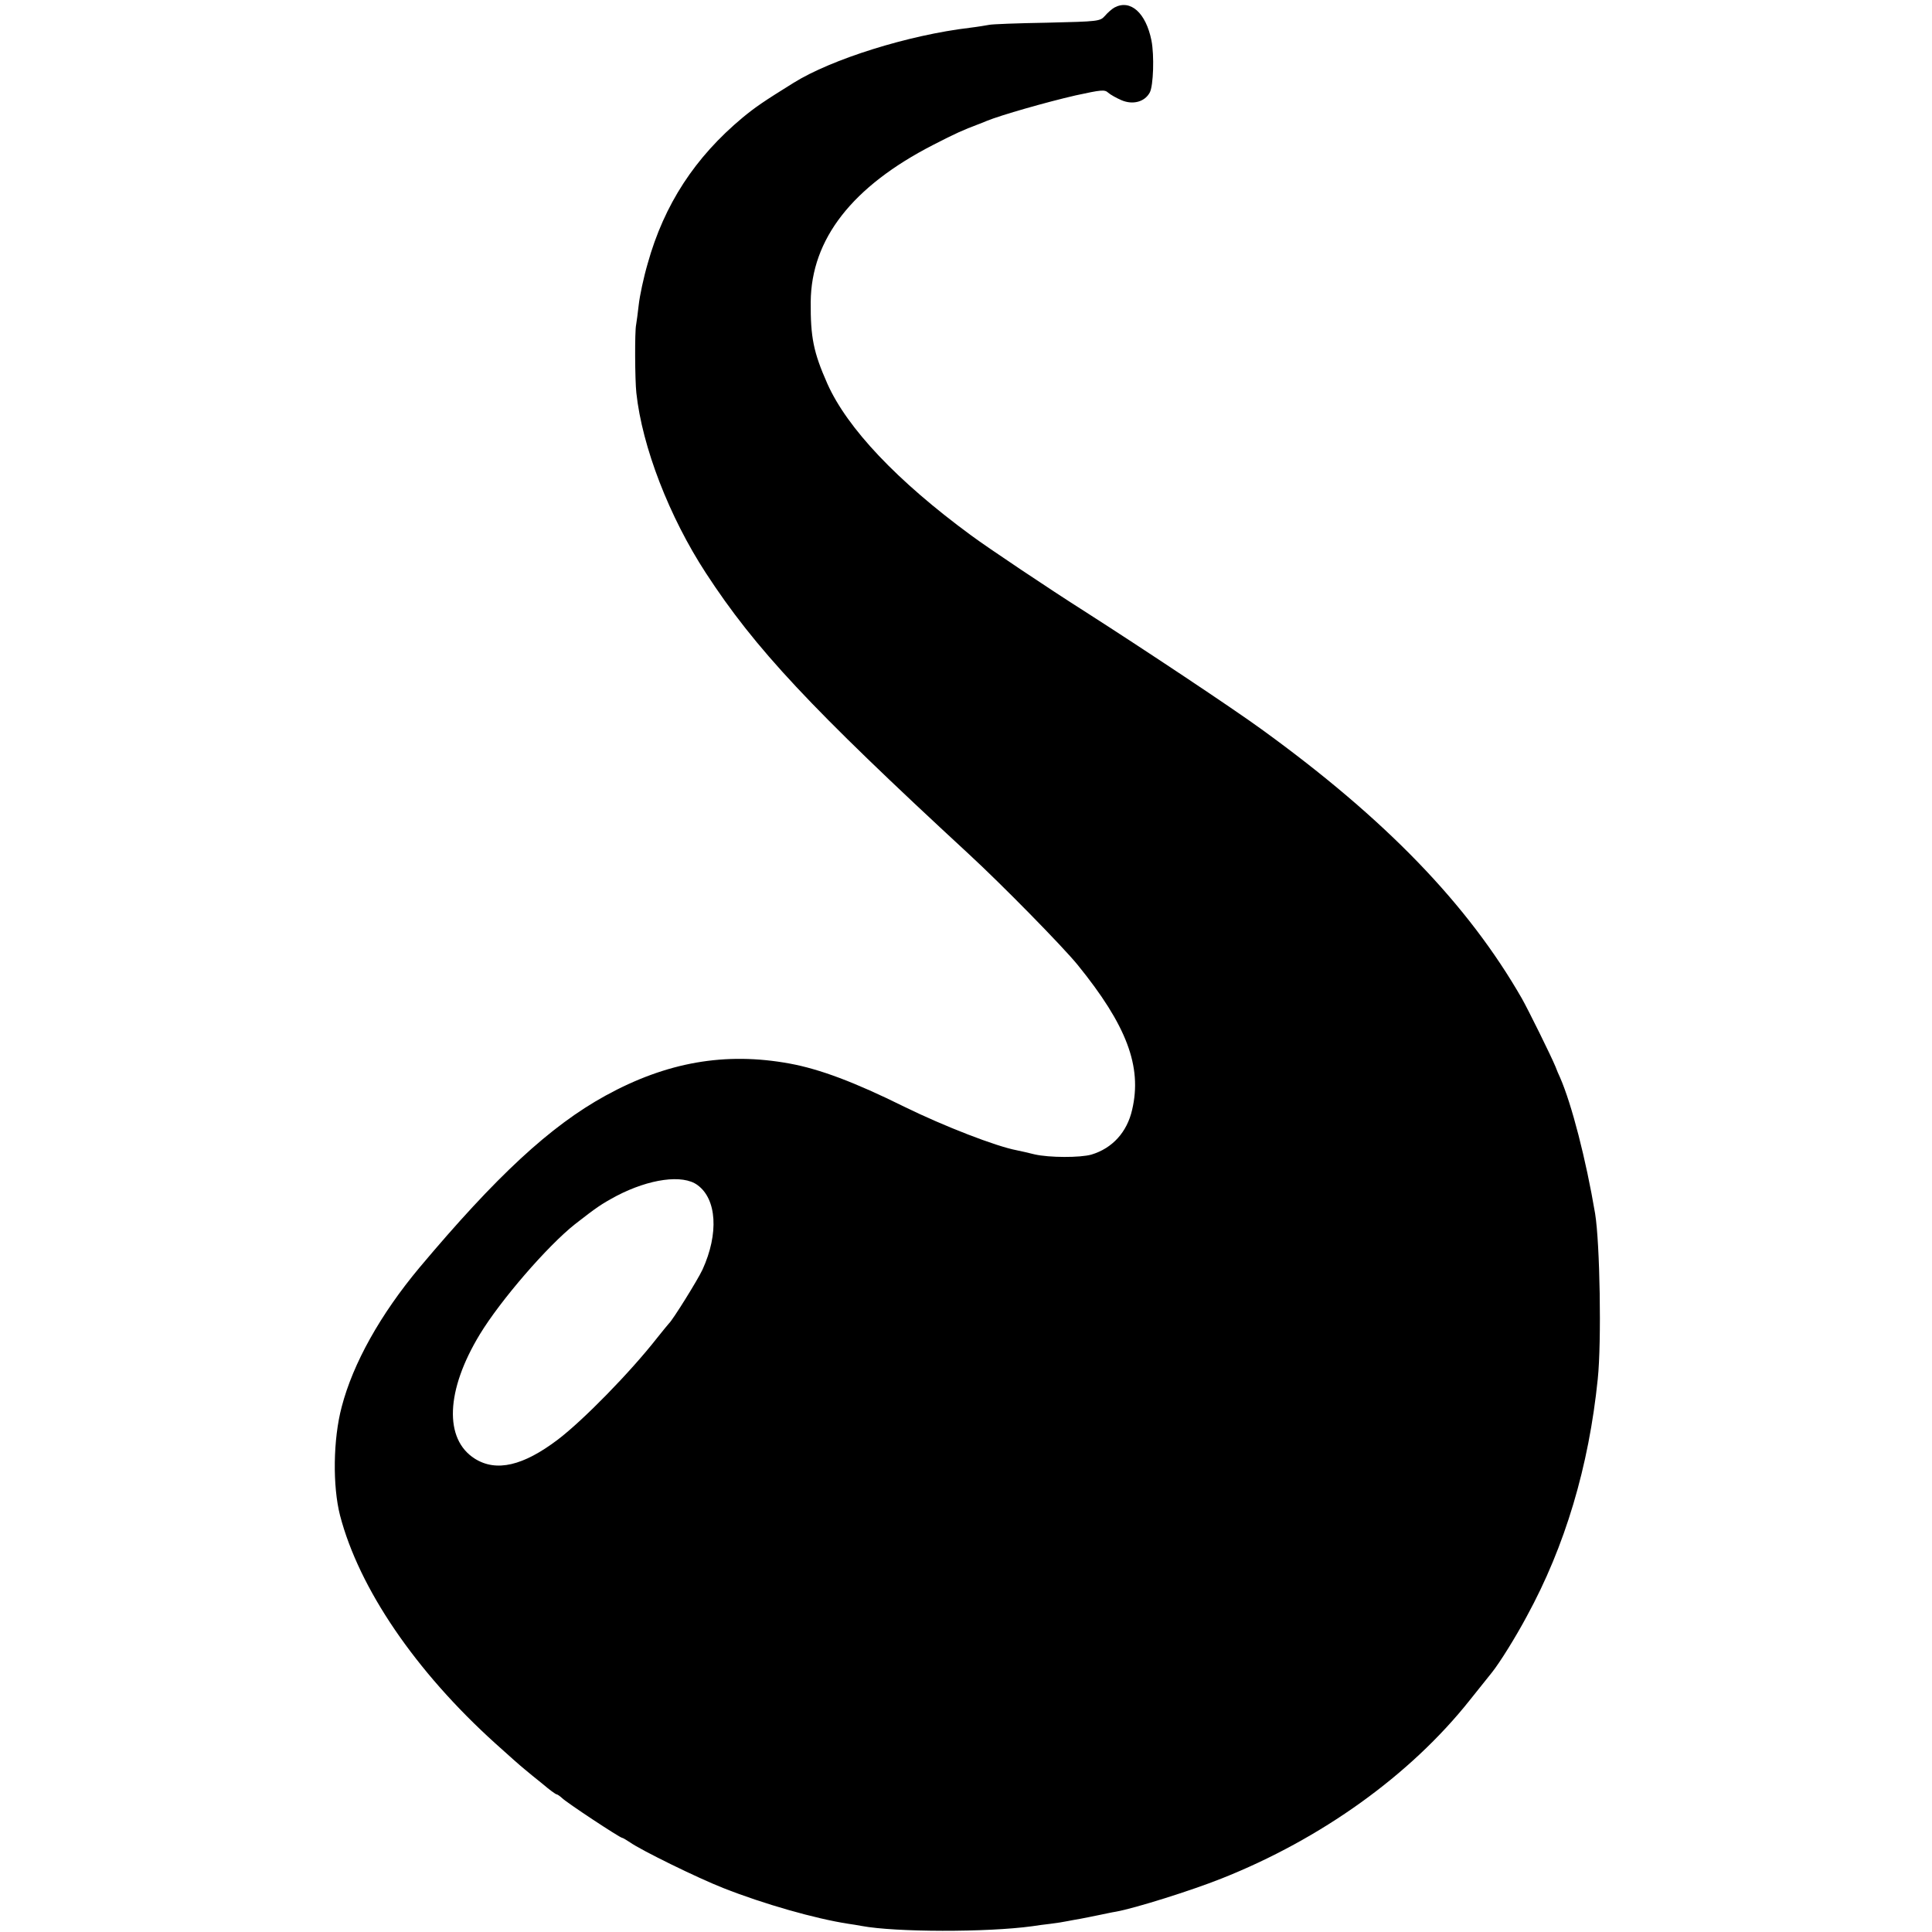<?xml version="1.0" standalone="no"?>
<!DOCTYPE svg PUBLIC "-//W3C//DTD SVG 20010904//EN"
 "http://www.w3.org/TR/2001/REC-SVG-20010904/DTD/svg10.dtd">
<svg version="1.0" xmlns="http://www.w3.org/2000/svg"
 width="800pt" height="800pt" viewBox="0 0 800 800"
 preserveAspectRatio="xMidYMid meet">
<g transform="translate(0,800) scale(0.1,-0.1)"
fill="#000000" stroke="none">
<path d="M4615 7969 c-11 -6 -29 -22 -40 -35 -20 -22 -25 -23 -240 -28 -121
-2 -229 -6 -240 -9 -11 -2 -46 -8 -79 -12 -254 -30 -573 -130 -730 -228 -124
-77 -159 -101 -211 -144 -197 -164 -325 -360 -393 -604 -17 -58 -33 -134 -37
-170 -4 -35 -9 -73 -11 -84 -6 -26 -5 -228 1 -282 24 -223 136 -513 288 -746
204 -313 432 -557 1087 -1162 139 -128 390 -384 452 -460 203 -250 268 -421
226 -600 -21 -93 -82 -160 -169 -186 -46 -13 -174 -13 -235 1 -27 7 -60 14
-74 17 -85 16 -300 99 -465 180 -206 102 -350 156 -475 179 -267 49 -510 6
-763 -133 -229 -126 -452 -333 -771 -713 -161 -193 -274 -395 -321 -575 -36
-135 -38 -329 -7 -450 79 -303 313 -646 643 -944 52 -47 106 -95 120 -106 13
-11 47 -39 76 -62 28 -24 54 -43 58 -43 3 0 13 -7 22 -15 17 -18 240 -165 249
-165 3 0 18 -9 33 -19 45 -32 279 -147 386 -189 167 -66 381 -127 518 -148 15
-2 39 -6 55 -9 139 -26 518 -27 707 -1 17 3 50 7 75 10 25 3 56 8 70 11 14 3
39 7 55 10 17 3 50 10 75 15 25 5 56 12 70 14 79 14 314 88 437 137 414 164
783 429 1029 739 46 58 88 110 92 115 32 40 98 146 144 232 159 291 257 621
294 983 16 154 9 562 -11 685 -38 225 -97 453 -145 563 -6 12 -14 32 -19 45
-19 46 -112 234 -139 282 -223 389 -563 742 -1078 1115 -118 86 -488 332 -735
490 -139 88 -402 264 -469 314 -305 224 -512 443 -594 627 -58 131 -70 193
-69 339 2 260 172 478 507 650 93 48 125 62 186 85 3 1 19 7 35 14 58 24 251
79 369 106 106 23 120 25 135 11 9 -8 34 -22 55 -31 47 -20 96 -7 117 32 15
28 19 153 7 215 -23 115 -87 172 -153 137z m-1727 -4876 c80 -58 89 -201 21
-350 -20 -43 -124 -210 -139 -223 -3 -3 -25 -30 -49 -60 -112 -143 -306 -341
-411 -421 -144 -109 -255 -135 -344 -79 -128 81 -120 283 21 515 85 140 279
365 394 456 90 70 107 82 172 117 136 71 274 90 335 45z"/>
</g>
</svg>

